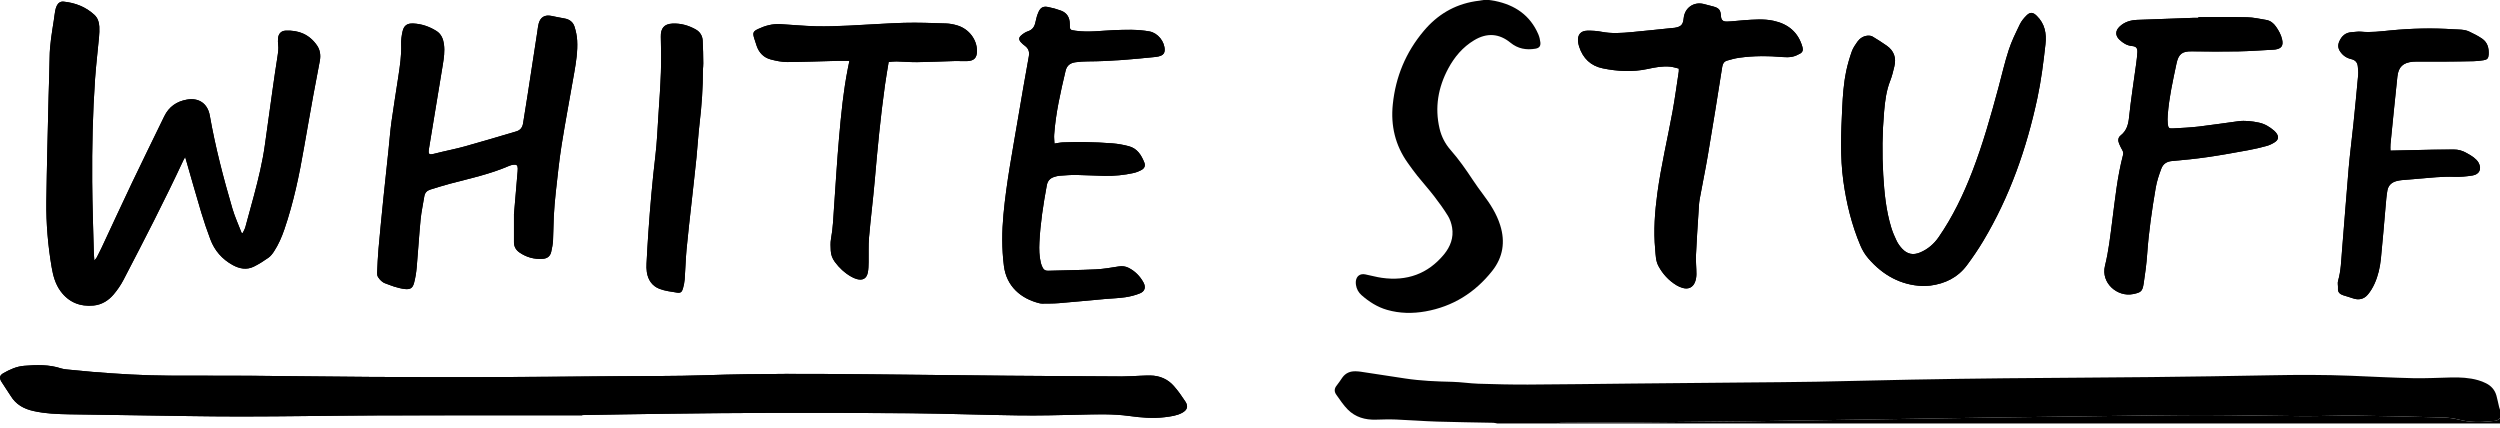 <svg width="111" height="19" viewBox="0 0 111 19" fill="none" xmlns="http://www.w3.org/2000/svg">
<g clip-path="url(#clip0_310_2510)">
<path d="M25.851 18.44C25.851 18.44 25.851 18.433 25.851 18.429C27.051 18.41 28.252 18.386 29.453 18.372C31.007 18.353 32.562 18.335 34.117 18.332C36.231 18.329 38.347 18.329 40.462 18.349C42.063 18.364 43.663 18.424 45.264 18.444C46.158 18.455 47.052 18.433 47.946 18.412C48.68 18.394 49.411 18.37 50.143 18.47C50.665 18.542 51.191 18.588 51.719 18.523C51.984 18.489 52.25 18.458 52.489 18.328C52.714 18.206 52.769 18.043 52.632 17.833C52.476 17.593 52.31 17.357 52.122 17.143C51.85 16.832 51.492 16.679 51.077 16.673C50.93 16.671 50.783 16.678 50.637 16.684C50.364 16.694 50.091 16.715 49.819 16.715C48.111 16.707 46.402 16.697 44.694 16.682C42.606 16.664 40.518 16.636 38.43 16.618C36.068 16.597 33.706 16.58 31.345 16.66C29.959 16.706 28.57 16.694 27.182 16.706C25.394 16.721 23.606 16.739 21.818 16.744C20.03 16.749 18.241 16.745 16.453 16.735C14.699 16.726 12.944 16.697 11.19 16.685C9.955 16.676 8.721 16.686 7.486 16.679C6.352 16.671 5.22 16.604 4.089 16.51C3.717 16.479 3.346 16.443 2.974 16.405C2.888 16.397 2.8 16.386 2.719 16.359C2.18 16.182 1.629 16.197 1.074 16.242C0.738 16.27 0.443 16.404 0.159 16.564C-0.017 16.664 -0.041 16.772 0.065 16.948C0.196 17.164 0.349 17.368 0.48 17.584C0.712 17.964 1.063 18.154 1.483 18.248C2.014 18.368 2.553 18.387 3.094 18.396C4.014 18.412 4.935 18.424 5.855 18.436C7.47 18.457 9.084 18.493 10.698 18.492C12.72 18.492 14.741 18.453 16.763 18.445C19.318 18.436 21.874 18.441 24.43 18.44C24.904 18.44 25.378 18.44 25.851 18.44H25.851ZM8.222 6.971C8.465 7.814 8.694 8.628 8.936 9.437C9.057 9.839 9.194 10.236 9.341 10.629C9.528 11.127 9.863 11.508 10.331 11.766C10.631 11.931 10.95 11.993 11.269 11.837C11.495 11.726 11.71 11.587 11.916 11.442C12.017 11.371 12.098 11.265 12.166 11.16C12.364 10.857 12.506 10.528 12.624 10.186C13.034 8.991 13.29 7.76 13.504 6.518C13.634 5.757 13.771 4.996 13.909 4.236C14.003 3.719 14.108 3.204 14.202 2.686C14.244 2.449 14.212 2.215 14.073 2.015C13.736 1.527 13.254 1.331 12.675 1.36C12.48 1.37 12.362 1.502 12.345 1.699C12.337 1.792 12.338 1.887 12.35 1.979C12.374 2.16 12.349 2.336 12.319 2.514C12.241 3.001 12.172 3.489 12.102 3.977C11.987 4.795 11.874 5.613 11.761 6.431C11.657 7.191 11.473 7.934 11.277 8.675C11.151 9.144 11.025 9.613 10.894 10.081C10.869 10.171 10.817 10.255 10.778 10.342C10.761 10.342 10.743 10.34 10.727 10.34C10.589 9.98 10.426 9.629 10.318 9.26C9.918 7.899 9.56 6.526 9.314 5.128C9.22 4.598 8.829 4.327 8.298 4.422C7.842 4.503 7.499 4.739 7.294 5.162C6.816 6.144 6.333 7.124 5.863 8.11C5.407 9.066 4.965 10.028 4.516 10.987C4.446 11.138 4.37 11.286 4.293 11.434C4.274 11.47 4.243 11.498 4.188 11.566C4.178 11.429 4.169 11.337 4.166 11.246C4.14 10.186 4.1 9.128 4.093 8.068C4.082 6.541 4.115 5.016 4.221 3.492C4.264 2.874 4.34 2.259 4.396 1.642C4.41 1.49 4.416 1.336 4.409 1.183C4.4 0.985 4.338 0.794 4.191 0.659C3.806 0.304 3.339 0.123 2.822 0.071C2.68 0.057 2.578 0.135 2.519 0.259C2.486 0.33 2.463 0.41 2.449 0.487C2.424 0.625 2.41 0.764 2.389 0.902C2.304 1.448 2.208 1.992 2.203 2.549C2.198 3.115 2.17 3.681 2.158 4.247C2.122 5.813 2.078 7.378 2.058 8.944C2.045 9.924 2.129 10.901 2.294 11.869C2.358 12.246 2.459 12.614 2.689 12.927C3.051 13.42 3.554 13.622 4.155 13.564C4.515 13.529 4.815 13.343 5.045 13.071C5.211 12.874 5.361 12.657 5.48 12.428C6.397 10.667 7.308 8.903 8.146 7.103C8.165 7.063 8.189 7.026 8.221 6.969L8.222 6.971ZM22.819 9.542C22.819 10.05 22.819 10.402 22.819 10.755C22.819 10.951 22.908 11.103 23.066 11.211C23.379 11.425 23.724 11.521 24.105 11.491C24.305 11.475 24.43 11.37 24.472 11.182C24.511 11.014 24.544 10.842 24.553 10.67C24.573 10.318 24.567 9.965 24.587 9.612C24.607 9.253 24.635 8.893 24.675 8.536C24.754 7.835 24.824 7.131 24.935 6.434C25.106 5.362 25.31 4.296 25.495 3.226C25.577 2.753 25.653 2.277 25.625 1.796C25.614 1.593 25.57 1.386 25.51 1.192C25.445 0.98 25.285 0.856 25.057 0.819C24.86 0.787 24.665 0.742 24.469 0.704C24.19 0.65 23.996 0.762 23.92 1.035C23.886 1.156 23.875 1.284 23.856 1.409C23.714 2.331 23.574 3.253 23.431 4.174C23.364 4.608 23.291 5.041 23.224 5.476C23.195 5.658 23.103 5.782 22.921 5.835C22.161 6.057 21.402 6.289 20.638 6.5C20.202 6.621 19.755 6.704 19.317 6.817C19.041 6.888 19.002 6.864 19.047 6.589C19.251 5.353 19.455 4.119 19.658 2.883C19.707 2.58 19.752 2.277 19.71 1.969C19.678 1.728 19.59 1.51 19.379 1.377C19.065 1.18 18.718 1.059 18.345 1.043C18.073 1.032 17.931 1.135 17.871 1.402C17.829 1.589 17.804 1.785 17.811 1.976C17.829 2.46 17.755 2.933 17.684 3.407C17.584 4.072 17.474 4.736 17.381 5.402C17.324 5.811 17.294 6.224 17.251 6.634C17.177 7.337 17.099 8.038 17.028 8.741C16.95 9.51 16.873 10.279 16.805 11.048C16.773 11.399 16.76 11.753 16.744 12.106C16.742 12.169 16.749 12.245 16.782 12.296C16.865 12.425 16.967 12.538 17.124 12.588C17.251 12.628 17.372 12.688 17.5 12.725C17.659 12.77 17.821 12.818 17.984 12.834C18.218 12.856 18.322 12.789 18.383 12.561C18.442 12.337 18.48 12.104 18.5 11.874C18.563 11.164 18.604 10.453 18.673 9.743C18.707 9.399 18.784 9.06 18.838 8.718C18.863 8.553 18.961 8.459 19.115 8.413C19.395 8.329 19.674 8.237 19.957 8.162C20.852 7.926 21.76 7.733 22.614 7.36C22.668 7.337 22.728 7.322 22.786 7.314C22.935 7.295 22.986 7.337 22.987 7.483C22.987 7.568 22.977 7.655 22.97 7.742C22.915 8.393 22.86 9.043 22.817 9.541L22.819 9.542ZM85.366 12.699C85.5 12.692 85.6 12.694 85.699 12.68C86.362 12.595 86.927 12.319 87.33 11.776C87.588 11.429 87.833 11.069 88.055 10.698C89.234 8.728 89.981 6.592 90.46 4.356C90.629 3.567 90.728 2.768 90.818 1.967C90.871 1.486 90.793 1.053 90.429 0.7C90.269 0.545 90.144 0.523 89.982 0.682C89.865 0.797 89.753 0.931 89.682 1.078C89.503 1.449 89.317 1.822 89.19 2.212C89.012 2.755 88.885 3.314 88.737 3.867C88.397 5.127 88.044 6.384 87.574 7.604C87.178 8.632 86.705 9.623 86.075 10.532C85.866 10.833 85.593 11.067 85.253 11.21C84.943 11.341 84.681 11.286 84.453 11.041C84.359 10.94 84.273 10.823 84.213 10.7C84.119 10.509 84.036 10.311 83.973 10.109C83.739 9.345 83.663 8.556 83.615 7.764C83.559 6.824 83.573 5.886 83.654 4.948C83.695 4.483 83.751 4.022 83.926 3.581C84.007 3.379 84.056 3.162 84.108 2.949C84.203 2.565 84.092 2.25 83.763 2.023C83.56 1.883 83.354 1.747 83.141 1.623C83.08 1.586 82.99 1.578 82.915 1.584C82.726 1.603 82.574 1.705 82.466 1.855C82.371 1.99 82.274 2.132 82.219 2.286C82.12 2.567 82.036 2.856 81.973 3.148C81.859 3.691 81.821 4.243 81.794 4.795C81.742 5.881 81.696 6.964 81.846 8.047C81.982 9.028 82.215 9.982 82.601 10.896C82.69 11.108 82.805 11.3 82.954 11.473C83.599 12.22 84.398 12.66 85.366 12.698V12.699ZM46.818 6.375C46.812 6.224 46.796 6.099 46.805 5.976C46.874 5.016 47.09 4.081 47.311 3.147C47.37 2.896 47.53 2.793 47.756 2.763C47.934 2.739 48.115 2.727 48.295 2.726C49.31 2.722 50.32 2.63 51.329 2.525C51.407 2.517 51.487 2.499 51.559 2.466C51.656 2.422 51.71 2.343 51.712 2.228C51.717 1.85 51.41 1.465 51.038 1.396C50.516 1.301 49.989 1.319 49.462 1.339C48.897 1.361 48.332 1.447 47.765 1.366C47.502 1.33 47.498 1.336 47.498 1.063C47.498 0.778 47.373 0.571 47.106 0.472C46.92 0.403 46.726 0.349 46.532 0.311C46.32 0.27 46.201 0.333 46.112 0.53C46.049 0.668 46.008 0.818 45.978 0.967C45.938 1.173 45.852 1.321 45.638 1.391C45.528 1.427 45.424 1.499 45.336 1.577C45.228 1.673 45.23 1.764 45.326 1.873C45.379 1.932 45.44 1.985 45.505 2.033C45.668 2.153 45.716 2.303 45.68 2.504C45.514 3.422 45.353 4.341 45.199 5.26C44.961 6.678 44.686 8.092 44.553 9.527C44.483 10.285 44.477 11.042 44.573 11.801C44.688 12.722 45.334 13.257 46.137 13.46C46.182 13.472 46.23 13.48 46.275 13.479C46.522 13.475 46.769 13.479 47.015 13.46C47.705 13.403 48.396 13.335 49.087 13.273C49.379 13.247 49.674 13.241 49.964 13.197C50.186 13.164 50.409 13.108 50.616 13.023C50.834 12.933 50.882 12.75 50.77 12.543C50.616 12.262 50.398 12.039 50.11 11.893C49.97 11.823 49.824 11.805 49.664 11.832C49.329 11.887 48.992 11.943 48.653 11.96C47.947 11.994 47.24 12 46.533 12.023C46.426 12.026 46.35 11.988 46.302 11.899C46.265 11.829 46.233 11.754 46.215 11.678C46.141 11.378 46.134 11.072 46.149 10.764C46.191 9.91 46.323 9.069 46.477 8.229C46.516 8.022 46.627 7.911 46.813 7.853C46.889 7.83 46.969 7.808 47.047 7.802C47.293 7.785 47.539 7.765 47.785 7.768C48.205 7.773 48.626 7.802 49.045 7.809C49.48 7.816 49.912 7.775 50.336 7.679C50.458 7.652 50.579 7.604 50.687 7.543C50.818 7.469 50.862 7.354 50.808 7.217C50.677 6.886 50.492 6.59 50.12 6.492C49.883 6.43 49.638 6.385 49.393 6.365C48.988 6.332 48.581 6.317 48.173 6.309C47.84 6.302 47.508 6.312 47.175 6.323C47.071 6.326 46.966 6.353 46.818 6.375ZM74.539 3.046C74.539 3.108 74.543 3.14 74.539 3.172C74.448 3.764 74.369 4.359 74.262 4.948C74.041 6.16 73.752 7.359 73.587 8.581C73.475 9.409 73.414 10.239 73.491 11.073C73.515 11.324 73.512 11.581 73.637 11.813C73.828 12.167 74.092 12.453 74.436 12.663C74.52 12.715 74.614 12.755 74.709 12.783C74.965 12.856 75.165 12.764 75.26 12.519C75.302 12.411 75.321 12.287 75.322 12.17C75.323 11.891 75.289 11.61 75.302 11.331C75.33 10.685 75.376 10.04 75.417 9.396C75.428 9.21 75.434 9.022 75.467 8.838C75.582 8.196 75.718 7.557 75.826 6.914C76.048 5.6 76.261 4.285 76.467 2.969C76.49 2.821 76.553 2.73 76.681 2.69C76.858 2.636 77.04 2.589 77.224 2.563C77.868 2.473 78.514 2.476 79.16 2.533C79.299 2.545 79.442 2.544 79.578 2.518C79.699 2.494 79.817 2.438 79.925 2.378C80.034 2.318 80.068 2.224 80.03 2.091C79.844 1.429 79.393 1.062 78.741 0.922C78.306 0.828 77.865 0.87 77.425 0.898C77.179 0.914 76.933 0.95 76.687 0.957C76.486 0.962 76.42 0.887 76.41 0.698C76.395 0.449 76.323 0.358 76.082 0.291C75.935 0.25 75.786 0.211 75.638 0.175C75.195 0.07 74.804 0.349 74.757 0.803C74.726 1.099 74.647 1.184 74.356 1.234C74.31 1.241 74.263 1.243 74.216 1.247C73.626 1.307 73.036 1.371 72.445 1.426C72 1.467 71.556 1.498 71.109 1.411C70.902 1.37 70.686 1.358 70.473 1.362C70.183 1.368 70.039 1.547 70.066 1.836C70.073 1.915 70.091 1.995 70.115 2.07C70.283 2.588 70.628 2.925 71.165 3.034C71.823 3.168 72.485 3.205 73.15 3.062C73.482 2.99 73.818 2.925 74.161 2.959C74.29 2.972 74.416 3.015 74.541 3.044L74.539 3.046ZM97.609 0.761V0.792C97.543 0.792 97.476 0.79 97.409 0.792C96.569 0.822 95.729 0.851 94.89 0.883C94.595 0.895 94.322 0.977 94.106 1.186C93.916 1.368 93.914 1.583 94.106 1.763C94.261 1.911 94.438 2.024 94.665 2.044C94.85 2.061 94.91 2.138 94.9 2.323C94.891 2.483 94.872 2.642 94.851 2.801C94.744 3.599 94.615 4.396 94.533 5.197C94.498 5.528 94.426 5.803 94.158 6.014C94.039 6.108 94.031 6.244 94.09 6.379C94.132 6.476 94.176 6.574 94.231 6.665C94.276 6.74 94.281 6.811 94.261 6.893C94.01 7.85 93.911 8.832 93.784 9.809C93.698 10.476 93.626 11.146 93.462 11.801C93.272 12.562 94.011 13.2 94.71 13.057C95.06 12.986 95.125 12.938 95.179 12.589C95.246 12.155 95.305 11.718 95.335 11.28C95.404 10.288 95.548 9.306 95.716 8.329C95.765 8.042 95.86 7.761 95.963 7.488C96.038 7.284 96.196 7.17 96.436 7.15C96.967 7.105 97.499 7.05 98.026 6.974C98.626 6.887 99.223 6.778 99.819 6.669C100.094 6.619 100.368 6.555 100.637 6.481C100.764 6.446 100.888 6.387 100.998 6.315C101.175 6.201 101.188 6.058 101.057 5.892C101.032 5.862 101.004 5.832 100.974 5.806C100.775 5.633 100.555 5.499 100.293 5.444C99.991 5.381 99.686 5.344 99.379 5.383C98.797 5.459 98.218 5.551 97.635 5.619C97.251 5.663 96.864 5.682 96.479 5.702C96.3 5.711 96.271 5.685 96.25 5.502C96.235 5.371 96.238 5.236 96.248 5.104C96.307 4.331 96.477 3.576 96.637 2.821C96.729 2.386 96.898 2.274 97.317 2.28C98.005 2.289 98.692 2.294 99.379 2.282C99.899 2.272 100.418 2.232 100.937 2.206C100.964 2.204 100.991 2.202 101.017 2.199C101.297 2.159 101.386 2.031 101.327 1.757C101.281 1.544 101.178 1.36 101.054 1.184C100.947 1.029 100.808 0.918 100.621 0.886C100.339 0.838 100.056 0.773 99.772 0.767C99.052 0.75 98.331 0.761 97.611 0.761H97.609ZM37.716 2.7C37.687 2.84 37.666 2.937 37.647 3.035C37.446 4.05 37.345 5.078 37.256 6.107C37.168 7.115 37.108 8.127 37.037 9.138C37.002 9.629 36.988 10.122 36.897 10.609C36.866 10.777 36.879 10.955 36.886 11.127C36.893 11.311 36.957 11.479 37.067 11.628C37.262 11.895 37.501 12.116 37.788 12.281C37.868 12.327 37.955 12.368 38.044 12.392C38.309 12.464 38.479 12.366 38.532 12.099C38.562 11.951 38.563 11.796 38.567 11.643C38.575 11.277 38.554 10.909 38.585 10.545C38.658 9.703 38.765 8.862 38.839 8.02C38.961 6.606 39.095 5.193 39.292 3.788C39.339 3.445 39.4 3.105 39.457 2.752C39.584 2.743 39.696 2.726 39.808 2.729C40.114 2.736 40.42 2.765 40.727 2.761C41.286 2.753 41.847 2.726 42.407 2.711C42.587 2.706 42.767 2.722 42.947 2.714C43.257 2.7 43.378 2.565 43.378 2.259C43.378 1.759 43.021 1.287 42.511 1.133C42.347 1.083 42.172 1.048 42.001 1.043C41.382 1.024 40.761 0.999 40.142 1.015C39.322 1.038 38.504 1.103 37.684 1.14C37.199 1.161 36.711 1.18 36.225 1.168C35.698 1.155 35.174 1.103 34.647 1.073C34.299 1.053 33.972 1.142 33.661 1.29C33.443 1.392 33.416 1.458 33.482 1.683C33.518 1.804 33.558 1.925 33.599 2.044C33.705 2.348 33.913 2.56 34.223 2.641C34.46 2.703 34.708 2.756 34.95 2.755C35.697 2.752 36.443 2.721 37.19 2.703C37.356 2.699 37.521 2.703 37.717 2.703L37.716 2.7ZM106.134 6.687C106.134 6.601 106.126 6.501 106.136 6.404C106.236 5.403 106.335 4.402 106.442 3.402C106.488 2.971 106.696 2.78 107.129 2.74C107.175 2.736 107.222 2.735 107.269 2.735C107.702 2.735 108.136 2.736 108.569 2.734C108.989 2.731 109.409 2.728 109.829 2.718C109.975 2.715 110.122 2.697 110.266 2.675C110.432 2.648 110.484 2.591 110.495 2.423C110.512 2.142 110.446 1.884 110.204 1.718C110.024 1.595 109.826 1.497 109.628 1.402C109.412 1.3 109.173 1.316 108.94 1.301C108.006 1.24 107.073 1.26 106.142 1.351C105.704 1.393 105.268 1.451 104.826 1.407C104.695 1.395 104.561 1.422 104.427 1.428C104.15 1.442 103.975 1.588 103.865 1.837C103.792 2.001 103.803 2.141 103.902 2.287C104.024 2.469 104.191 2.579 104.4 2.627C104.571 2.666 104.668 2.772 104.685 2.945C104.697 3.07 104.713 3.199 104.702 3.323C104.637 4.046 104.566 4.769 104.492 5.491C104.425 6.147 104.338 6.801 104.28 7.458C104.174 8.68 104.086 9.903 103.984 11.124C103.947 11.575 103.938 12.028 103.809 12.469C103.778 12.572 103.813 12.694 103.805 12.806C103.791 12.98 103.892 13.061 104.037 13.11C104.176 13.156 104.319 13.191 104.456 13.242C104.718 13.337 104.953 13.289 105.128 13.081C105.251 12.936 105.351 12.765 105.429 12.592C105.586 12.244 105.67 11.87 105.709 11.492C105.79 10.717 105.849 9.94 105.919 9.164C105.941 8.925 105.956 8.686 106 8.45C106.041 8.228 106.193 8.092 106.414 8.037C106.485 8.02 106.557 8.005 106.63 7.998C106.875 7.976 107.121 7.956 107.367 7.936C107.899 7.892 108.428 7.831 108.964 7.85C109.235 7.86 109.511 7.835 109.78 7.792C110.085 7.743 110.195 7.497 110.046 7.225C109.997 7.135 109.914 7.059 109.833 6.994C109.74 6.919 109.632 6.864 109.529 6.803C109.347 6.696 109.153 6.636 108.939 6.639C108.632 6.643 108.325 6.641 108.019 6.647C107.4 6.658 106.78 6.674 106.132 6.688L106.134 6.687ZM31.209 3.09C31.215 2.997 31.227 2.904 31.225 2.811C31.219 2.472 31.219 2.132 31.198 1.794C31.184 1.585 31.079 1.415 30.889 1.308C30.568 1.129 30.224 1.03 29.856 1.048C29.482 1.066 29.329 1.264 29.34 1.635C29.354 2.161 29.36 2.688 29.343 3.213C29.322 3.845 29.275 4.477 29.234 5.108C29.194 5.713 29.17 6.32 29.098 6.922C28.964 8.047 28.866 9.174 28.788 10.304C28.756 10.769 28.729 11.234 28.706 11.7C28.699 11.826 28.701 11.954 28.719 12.079C28.77 12.427 28.954 12.698 29.279 12.824C29.524 12.919 29.796 12.95 30.059 12.992C30.215 13.018 30.276 12.97 30.322 12.812C30.36 12.678 30.389 12.54 30.399 12.402C30.432 11.963 30.441 11.523 30.481 11.086C30.545 10.39 30.628 9.695 30.704 9C30.776 8.332 30.855 7.664 30.923 6.994C30.975 6.485 31.001 5.972 31.062 5.463C31.157 4.674 31.21 3.884 31.208 3.091L31.209 3.09Z" fill="black"/>
<path d="M66.475 18.801C66.418 18.791 66.36 18.773 66.303 18.772C65.469 18.753 64.635 18.746 63.803 18.719C63.196 18.7 62.59 18.651 61.984 18.627C61.685 18.615 61.385 18.624 61.085 18.633C60.611 18.647 60.179 18.523 59.842 18.185C59.647 17.989 59.493 17.751 59.331 17.524C59.237 17.393 59.236 17.254 59.347 17.119C59.439 17.006 59.517 16.881 59.602 16.761C59.747 16.56 59.949 16.478 60.191 16.485C60.264 16.488 60.338 16.492 60.41 16.503C61.069 16.603 61.728 16.704 62.387 16.804C63.081 16.91 63.78 16.937 64.481 16.953C64.866 16.962 65.251 17.024 65.637 17.037C66.37 17.06 67.104 17.078 67.837 17.075C69.371 17.068 70.906 17.045 72.44 17.03C74.101 17.013 75.762 16.999 77.423 16.983C78.497 16.973 79.571 16.967 80.645 16.948C82.059 16.923 83.472 16.881 84.886 16.855C86.274 16.829 87.661 16.809 89.049 16.795C91.21 16.774 93.371 16.765 95.533 16.742C97.3 16.723 99.067 16.696 100.835 16.662C102.023 16.639 103.21 16.636 104.397 16.684C105.31 16.722 106.223 16.771 107.137 16.791C107.703 16.804 108.27 16.771 108.837 16.759C109.238 16.751 109.638 16.769 110.027 16.88C110.148 16.914 110.267 16.961 110.379 17.017C110.611 17.132 110.772 17.314 110.842 17.566C110.888 17.733 110.92 17.902 110.961 18.071C110.972 18.114 110.988 18.157 111.002 18.2V18.561C110.93 18.648 110.838 18.69 110.725 18.691C110.671 18.691 110.619 18.702 110.566 18.707C110.098 18.753 109.637 18.753 109.176 18.632C108.946 18.571 108.703 18.543 108.464 18.537C107.164 18.502 105.864 18.468 104.564 18.453C103.79 18.444 103.017 18.482 102.244 18.477C100.796 18.467 99.35 18.43 97.902 18.428C96.475 18.426 95.048 18.453 93.621 18.471C91.787 18.493 89.953 18.517 88.118 18.544C86.445 18.568 84.771 18.597 83.097 18.623C81.323 18.651 79.549 18.68 77.775 18.703C76.148 18.723 74.52 18.738 72.893 18.751C71.699 18.761 70.505 18.764 69.311 18.772C69.247 18.772 69.183 18.791 69.118 18.801H66.475Z" fill="black"/>
<path d="M66.116 0C66.207 0.015 66.299 0.026 66.39 0.044C67.266 0.225 67.936 0.677 68.3 1.52C68.349 1.634 68.38 1.761 68.393 1.885C68.409 2.053 68.338 2.134 68.173 2.162C67.767 2.23 67.397 2.167 67.065 1.896C66.557 1.481 66.017 1.448 65.452 1.787C64.946 2.091 64.578 2.528 64.303 3.04C63.853 3.88 63.697 4.77 63.916 5.707C63.999 6.063 64.163 6.383 64.405 6.658C64.772 7.075 65.088 7.528 65.393 7.99C65.54 8.212 65.696 8.429 65.856 8.641C66.17 9.059 66.45 9.494 66.608 9.998C66.842 10.739 66.734 11.425 66.25 12.034C65.488 12.994 64.505 13.61 63.291 13.826C62.721 13.927 62.144 13.919 61.585 13.758C61.158 13.636 60.785 13.398 60.451 13.104C60.319 12.987 60.233 12.835 60.206 12.657C60.197 12.598 60.193 12.537 60.2 12.478C60.23 12.256 60.389 12.139 60.611 12.181C60.859 12.228 61.104 12.301 61.354 12.336C62.462 12.492 63.397 12.165 64.115 11.294C64.394 10.953 64.549 10.554 64.474 10.105C64.444 9.925 64.383 9.739 64.288 9.584C64.1 9.279 63.888 8.987 63.668 8.702C63.432 8.396 63.173 8.108 62.931 7.807C62.781 7.62 62.641 7.424 62.502 7.229C61.947 6.45 61.743 5.58 61.84 4.635C61.965 3.408 62.419 2.318 63.216 1.372C63.814 0.66 64.562 0.209 65.484 0.058C65.614 0.037 65.745 0.019 65.875 0C65.955 0 66.035 0 66.115 0L66.116 0Z" fill="black"/>
<path d="M69.119 18.801C69.183 18.791 69.247 18.773 69.311 18.772C70.505 18.764 71.699 18.761 72.893 18.751C74.521 18.738 76.147 18.724 77.775 18.703C79.549 18.68 81.322 18.651 83.097 18.623C84.77 18.598 86.444 18.568 88.118 18.544C89.952 18.517 91.786 18.493 93.621 18.471C95.048 18.453 96.475 18.427 97.902 18.428C99.35 18.43 100.796 18.467 102.244 18.477C103.017 18.482 103.79 18.444 104.564 18.453C105.864 18.468 107.164 18.502 108.464 18.537C108.703 18.544 108.945 18.572 109.176 18.632C109.636 18.753 110.098 18.753 110.566 18.707C110.619 18.702 110.672 18.691 110.725 18.691C110.838 18.691 110.93 18.649 111.002 18.561V18.801H69.12H69.119Z" fill="black"/>
<path d="M25.85 18.439C25.377 18.439 24.903 18.439 24.429 18.439C21.873 18.44 19.317 18.434 16.762 18.444C14.74 18.452 12.719 18.491 10.697 18.492C9.083 18.492 7.469 18.456 5.854 18.435C4.934 18.423 4.013 18.412 3.093 18.395C2.552 18.385 2.013 18.367 1.482 18.247C1.061 18.152 0.71 17.963 0.479 17.583C0.347 17.367 0.195 17.165 0.064 16.948C-0.043 16.772 -0.018 16.663 0.158 16.564C0.442 16.404 0.738 16.268 1.073 16.242C1.628 16.197 2.179 16.181 2.717 16.359C2.799 16.385 2.887 16.396 2.973 16.404C3.344 16.441 3.716 16.479 4.088 16.51C5.219 16.603 6.351 16.672 7.485 16.678C8.72 16.686 9.954 16.676 11.189 16.684C12.943 16.697 14.698 16.725 16.452 16.735C18.24 16.746 20.029 16.748 21.817 16.743C23.605 16.738 25.393 16.72 27.181 16.705C28.569 16.693 29.958 16.706 31.344 16.659C33.706 16.58 36.067 16.596 38.429 16.617C40.517 16.636 42.605 16.663 44.693 16.681C46.401 16.697 48.11 16.706 49.818 16.714C50.09 16.715 50.363 16.693 50.636 16.683C50.783 16.678 50.93 16.671 51.076 16.672C51.491 16.678 51.848 16.832 52.121 17.142C52.31 17.356 52.475 17.593 52.631 17.832C52.768 18.041 52.712 18.205 52.488 18.328C52.249 18.458 51.983 18.488 51.718 18.522C51.19 18.589 50.663 18.541 50.142 18.469C49.41 18.369 48.679 18.393 47.945 18.411C47.051 18.432 46.157 18.454 45.263 18.444C43.662 18.423 42.062 18.363 40.461 18.348C38.346 18.328 36.231 18.328 34.116 18.332C32.561 18.334 31.006 18.352 29.452 18.371C28.252 18.385 27.051 18.409 25.85 18.428C25.85 18.432 25.85 18.436 25.85 18.439H25.85Z" fill="black"/>
<path d="M8.223 6.97C8.191 7.028 8.167 7.065 8.148 7.105C7.309 8.905 6.398 10.669 5.481 12.43C5.362 12.659 5.212 12.876 5.046 13.073C4.816 13.345 4.516 13.531 4.156 13.566C3.557 13.625 3.053 13.422 2.691 12.929C2.461 12.616 2.36 12.248 2.295 11.871C2.13 10.903 2.046 9.926 2.059 8.946C2.078 7.38 2.123 5.815 2.159 4.249C2.172 3.683 2.2 3.117 2.204 2.55C2.209 1.994 2.305 1.45 2.39 0.904C2.412 0.765 2.425 0.626 2.45 0.489C2.464 0.411 2.486 0.333 2.52 0.261C2.579 0.137 2.681 0.058 2.823 0.073C3.34 0.125 3.807 0.306 4.192 0.661C4.339 0.796 4.4 0.987 4.41 1.185C4.418 1.337 4.412 1.492 4.397 1.644C4.341 2.261 4.266 2.876 4.222 3.494C4.116 5.017 4.083 6.543 4.094 8.07C4.101 9.13 4.141 10.188 4.167 11.248C4.17 11.339 4.18 11.431 4.189 11.567C4.243 11.5 4.276 11.47 4.294 11.435C4.371 11.288 4.447 11.139 4.518 10.989C4.966 10.03 5.409 9.068 5.864 8.112C6.335 7.126 6.818 6.145 7.295 5.163C7.5 4.741 7.843 4.504 8.299 4.423C8.83 4.329 9.22 4.6 9.315 5.13C9.562 6.529 9.92 7.901 10.319 9.262C10.428 9.63 10.59 9.982 10.728 10.342C10.745 10.342 10.762 10.343 10.779 10.343C10.818 10.257 10.87 10.174 10.895 10.083C11.027 9.615 11.153 9.146 11.278 8.677C11.475 7.936 11.657 7.193 11.762 6.432C11.875 5.614 11.989 4.796 12.104 3.979C12.173 3.491 12.242 3.003 12.321 2.516C12.349 2.338 12.374 2.162 12.351 1.981C12.339 1.889 12.338 1.794 12.347 1.701C12.363 1.504 12.481 1.371 12.676 1.362C13.255 1.332 13.737 1.529 14.074 2.016C14.213 2.217 14.245 2.45 14.203 2.688C14.109 3.205 14.004 3.721 13.91 4.238C13.771 4.998 13.636 5.758 13.505 6.52C13.293 7.762 13.035 8.993 12.625 10.187C12.508 10.529 12.365 10.859 12.167 11.162C12.099 11.266 12.018 11.373 11.918 11.444C11.712 11.589 11.496 11.727 11.27 11.838C10.951 11.995 10.631 11.933 10.332 11.768C9.864 11.51 9.529 11.129 9.342 10.63C9.195 10.238 9.058 9.84 8.938 9.439C8.695 8.63 8.467 7.816 8.223 6.973L8.223 6.97Z" fill="black"/>
<path d="M22.82 9.541C22.862 9.043 22.917 8.393 22.972 7.742C22.98 7.656 22.991 7.569 22.99 7.483C22.988 7.337 22.937 7.294 22.789 7.314C22.73 7.322 22.669 7.337 22.616 7.36C21.762 7.732 20.855 7.926 19.96 8.162C19.676 8.236 19.398 8.329 19.117 8.413C18.963 8.459 18.866 8.553 18.84 8.718C18.787 9.06 18.709 9.399 18.676 9.743C18.607 10.452 18.566 11.164 18.502 11.874C18.481 12.105 18.445 12.337 18.385 12.561C18.325 12.789 18.221 12.856 17.986 12.834C17.823 12.818 17.661 12.771 17.502 12.725C17.374 12.688 17.253 12.629 17.126 12.588C16.97 12.538 16.868 12.425 16.784 12.296C16.752 12.245 16.743 12.169 16.747 12.106C16.763 11.753 16.775 11.4 16.807 11.048C16.875 10.278 16.952 9.509 17.03 8.741C17.101 8.038 17.179 7.336 17.253 6.634C17.297 6.224 17.327 5.811 17.383 5.402C17.476 4.735 17.586 4.072 17.686 3.407C17.757 2.933 17.831 2.459 17.813 1.976C17.805 1.786 17.831 1.589 17.873 1.402C17.933 1.135 18.075 1.031 18.347 1.043C18.721 1.059 19.067 1.18 19.381 1.377C19.593 1.509 19.68 1.728 19.713 1.969C19.754 2.277 19.71 2.581 19.66 2.883C19.457 4.119 19.253 5.354 19.049 6.589C19.004 6.864 19.044 6.888 19.319 6.817C19.758 6.704 20.204 6.621 20.64 6.5C21.404 6.288 22.163 6.057 22.924 5.835C23.106 5.781 23.197 5.657 23.226 5.476C23.294 5.042 23.367 4.608 23.433 4.174C23.576 3.253 23.716 2.331 23.858 1.409C23.877 1.284 23.889 1.156 23.922 1.035C23.999 0.762 24.193 0.65 24.471 0.704C24.667 0.742 24.863 0.787 25.059 0.819C25.286 0.856 25.447 0.98 25.512 1.192C25.573 1.387 25.616 1.593 25.628 1.796C25.655 2.277 25.579 2.754 25.497 3.226C25.312 4.296 25.108 5.362 24.937 6.434C24.826 7.13 24.757 7.835 24.677 8.536C24.637 8.893 24.608 9.253 24.589 9.612C24.57 9.964 24.576 10.317 24.556 10.67C24.546 10.841 24.513 11.013 24.475 11.182C24.431 11.37 24.308 11.475 24.108 11.491C23.726 11.521 23.381 11.425 23.068 11.211C22.91 11.102 22.821 10.951 22.821 10.755C22.821 10.402 22.821 10.05 22.821 9.542L22.82 9.541Z" fill="black"/>
<path d="M85.366 12.699C84.398 12.661 83.6 12.221 82.955 11.474C82.806 11.301 82.691 11.109 82.601 10.897C82.215 9.983 81.982 9.029 81.846 8.048C81.697 6.965 81.743 5.881 81.795 4.796C81.821 4.243 81.86 3.691 81.974 3.149C82.036 2.857 82.12 2.569 82.22 2.287C82.274 2.133 82.371 1.991 82.467 1.856C82.575 1.705 82.727 1.604 82.916 1.585C82.99 1.578 83.08 1.587 83.142 1.624C83.354 1.749 83.561 1.885 83.763 2.024C84.092 2.251 84.203 2.565 84.109 2.95C84.056 3.163 84.008 3.38 83.927 3.582C83.752 4.023 83.695 4.483 83.655 4.949C83.574 5.887 83.56 6.825 83.616 7.765C83.663 8.557 83.739 9.346 83.974 10.11C84.036 10.313 84.12 10.51 84.213 10.7C84.274 10.824 84.359 10.94 84.454 11.042C84.682 11.287 84.943 11.342 85.254 11.211C85.594 11.068 85.867 10.834 86.075 10.533C86.705 9.623 87.177 8.633 87.575 7.604C88.045 6.385 88.398 5.128 88.737 3.868C88.886 3.315 89.013 2.756 89.191 2.213C89.318 1.822 89.503 1.449 89.683 1.079C89.754 0.933 89.865 0.799 89.982 0.683C90.144 0.524 90.27 0.546 90.429 0.701C90.793 1.054 90.872 1.488 90.818 1.968C90.729 2.769 90.629 3.568 90.46 4.357C89.981 6.593 89.235 8.728 88.056 10.699C87.834 11.07 87.59 11.43 87.331 11.777C86.927 12.32 86.363 12.596 85.7 12.681C85.601 12.694 85.501 12.693 85.366 12.7V12.699Z" fill="black"/>
<path d="M46.818 6.375C46.967 6.352 47.071 6.326 47.175 6.322C47.508 6.312 47.841 6.301 48.174 6.308C48.581 6.317 48.988 6.332 49.394 6.365C49.638 6.385 49.883 6.429 50.12 6.492C50.492 6.589 50.677 6.885 50.808 7.217C50.863 7.354 50.819 7.469 50.688 7.542C50.579 7.603 50.458 7.651 50.336 7.679C49.912 7.775 49.479 7.815 49.046 7.808C48.625 7.802 48.206 7.772 47.786 7.767C47.54 7.764 47.294 7.785 47.047 7.802C46.969 7.807 46.89 7.829 46.814 7.852C46.628 7.91 46.516 8.021 46.478 8.229C46.322 9.068 46.191 9.91 46.149 10.763C46.133 11.07 46.141 11.376 46.215 11.678C46.233 11.754 46.266 11.829 46.303 11.899C46.35 11.988 46.426 12.025 46.534 12.022C47.24 12 47.948 11.994 48.654 11.96C48.992 11.943 49.329 11.886 49.665 11.831C49.825 11.804 49.972 11.823 50.11 11.893C50.398 12.039 50.617 12.262 50.77 12.543C50.883 12.75 50.835 12.932 50.617 13.022C50.41 13.107 50.186 13.163 49.964 13.197C49.675 13.24 49.379 13.247 49.087 13.273C48.397 13.335 47.707 13.403 47.015 13.46C46.77 13.48 46.522 13.476 46.276 13.479C46.23 13.479 46.182 13.47 46.137 13.46C45.334 13.257 44.688 12.721 44.573 11.8C44.478 11.042 44.484 10.284 44.554 9.526C44.687 8.092 44.962 6.679 45.2 5.259C45.354 4.34 45.514 3.422 45.68 2.504C45.717 2.302 45.669 2.153 45.505 2.032C45.441 1.986 45.379 1.932 45.326 1.872C45.23 1.764 45.228 1.672 45.336 1.576C45.424 1.499 45.528 1.425 45.638 1.39C45.854 1.32 45.939 1.172 45.979 0.966C46.008 0.818 46.05 0.668 46.112 0.53C46.202 0.333 46.32 0.27 46.532 0.311C46.727 0.348 46.921 0.402 47.107 0.472C47.374 0.571 47.497 0.778 47.498 1.062C47.498 1.334 47.502 1.328 47.765 1.366C48.333 1.446 48.897 1.36 49.463 1.338C49.99 1.318 50.517 1.3 51.039 1.396C51.411 1.464 51.719 1.85 51.712 2.228C51.71 2.341 51.655 2.421 51.559 2.465C51.488 2.498 51.407 2.516 51.329 2.525C50.32 2.63 49.311 2.722 48.296 2.726C48.116 2.726 47.935 2.738 47.757 2.762C47.531 2.793 47.37 2.895 47.311 3.146C47.09 4.081 46.874 5.014 46.806 5.975C46.796 6.099 46.812 6.223 46.818 6.375Z" fill="black"/>
<path d="M74.539 3.045C74.414 3.016 74.288 2.974 74.16 2.96C73.817 2.925 73.481 2.991 73.148 3.063C72.484 3.205 71.821 3.17 71.163 3.035C70.626 2.926 70.281 2.588 70.113 2.071C70.089 1.996 70.072 1.916 70.064 1.837C70.037 1.548 70.182 1.369 70.471 1.363C70.683 1.359 70.9 1.371 71.108 1.412C71.554 1.499 71.999 1.468 72.444 1.427C73.034 1.373 73.625 1.308 74.215 1.248C74.261 1.243 74.308 1.242 74.354 1.235C74.645 1.185 74.725 1.1 74.755 0.804C74.803 0.351 75.193 0.071 75.636 0.176C75.786 0.211 75.933 0.251 76.081 0.292C76.322 0.359 76.394 0.45 76.408 0.699C76.419 0.888 76.485 0.963 76.686 0.958C76.932 0.952 77.177 0.915 77.423 0.899C77.863 0.871 78.304 0.829 78.74 0.923C79.391 1.063 79.843 1.43 80.029 2.092C80.066 2.225 80.033 2.319 79.924 2.38C79.814 2.44 79.697 2.495 79.577 2.519C79.442 2.545 79.297 2.546 79.159 2.534C78.512 2.476 77.865 2.474 77.222 2.564C77.039 2.59 76.857 2.637 76.679 2.692C76.551 2.731 76.488 2.821 76.466 2.97C76.26 4.287 76.047 5.601 75.825 6.915C75.716 7.558 75.58 8.197 75.465 8.839C75.433 9.022 75.427 9.211 75.415 9.397C75.374 10.041 75.329 10.686 75.3 11.332C75.288 11.611 75.321 11.892 75.32 12.171C75.32 12.288 75.301 12.412 75.258 12.52C75.163 12.765 74.963 12.856 74.708 12.784C74.613 12.756 74.518 12.716 74.434 12.665C74.091 12.455 73.827 12.169 73.636 11.814C73.511 11.582 73.513 11.325 73.49 11.074C73.412 10.24 73.474 9.41 73.586 8.582C73.751 7.36 74.04 6.16 74.261 4.949C74.368 4.36 74.447 3.765 74.538 3.173C74.543 3.141 74.538 3.108 74.538 3.047L74.539 3.045Z" fill="black"/>
<path d="M97.61 0.76C98.33 0.76 99.051 0.748 99.771 0.766C100.054 0.773 100.338 0.838 100.62 0.885C100.807 0.917 100.945 1.029 101.053 1.183C101.176 1.359 101.279 1.544 101.326 1.756C101.385 2.03 101.296 2.158 101.016 2.198C100.989 2.203 100.963 2.204 100.936 2.205C100.416 2.232 99.897 2.271 99.378 2.281C98.691 2.293 98.003 2.288 97.316 2.279C96.897 2.273 96.727 2.385 96.635 2.82C96.475 3.576 96.306 4.331 96.247 5.103C96.237 5.235 96.234 5.37 96.249 5.501C96.27 5.684 96.297 5.711 96.478 5.701C96.864 5.681 97.251 5.662 97.634 5.618C98.216 5.55 98.796 5.458 99.378 5.383C99.685 5.344 99.99 5.38 100.292 5.444C100.554 5.499 100.774 5.633 100.973 5.805C101.003 5.831 101.031 5.86 101.055 5.892C101.187 6.058 101.174 6.2 100.997 6.315C100.887 6.386 100.762 6.445 100.636 6.48C100.366 6.554 100.093 6.618 99.818 6.668C99.222 6.777 98.624 6.886 98.025 6.973C97.496 7.049 96.966 7.105 96.434 7.149C96.195 7.169 96.037 7.284 95.961 7.488C95.859 7.76 95.764 8.042 95.714 8.328C95.547 9.306 95.404 10.287 95.334 11.28C95.303 11.717 95.245 12.155 95.178 12.588C95.124 12.937 95.059 12.985 94.708 13.056C94.009 13.199 93.271 12.562 93.461 11.8C93.624 11.146 93.696 10.476 93.783 9.809C93.91 8.831 94.008 7.849 94.259 6.892C94.281 6.81 94.274 6.739 94.229 6.664C94.175 6.573 94.131 6.476 94.088 6.378C94.03 6.243 94.037 6.107 94.157 6.013C94.425 5.802 94.497 5.527 94.531 5.197C94.614 4.395 94.742 3.599 94.85 2.8C94.872 2.641 94.889 2.482 94.898 2.323C94.909 2.137 94.849 2.061 94.664 2.043C94.437 2.022 94.26 1.91 94.104 1.762C93.914 1.582 93.916 1.367 94.104 1.186C94.322 0.976 94.594 0.894 94.888 0.883C95.728 0.849 96.569 0.821 97.408 0.791C97.475 0.788 97.541 0.791 97.608 0.791V0.76H97.61Z" fill="black"/>
<path d="M37.716 2.7C37.521 2.7 37.355 2.696 37.189 2.7C36.442 2.718 35.696 2.749 34.949 2.751C34.706 2.751 34.458 2.7 34.222 2.638C33.912 2.557 33.705 2.345 33.598 2.041C33.556 1.921 33.516 1.801 33.48 1.68C33.415 1.455 33.442 1.389 33.66 1.286C33.971 1.14 34.298 1.05 34.646 1.07C35.172 1.1 35.697 1.152 36.224 1.165C36.709 1.176 37.196 1.158 37.683 1.136C38.502 1.1 39.32 1.035 40.141 1.012C40.76 0.995 41.38 1.02 42 1.04C42.171 1.045 42.346 1.08 42.51 1.13C43.02 1.284 43.377 1.756 43.377 2.256C43.377 2.562 43.255 2.696 42.945 2.711C42.766 2.719 42.585 2.703 42.406 2.708C41.846 2.723 41.286 2.75 40.725 2.757C40.419 2.761 40.113 2.732 39.807 2.726C39.695 2.723 39.582 2.74 39.456 2.749C39.399 3.102 39.339 3.442 39.29 3.784C39.094 5.19 38.96 6.602 38.837 8.017C38.764 8.859 38.656 9.699 38.584 10.542C38.552 10.906 38.573 11.274 38.565 11.64C38.562 11.793 38.561 11.948 38.531 12.096C38.478 12.363 38.308 12.462 38.043 12.389C37.954 12.365 37.867 12.324 37.787 12.278C37.499 12.113 37.261 11.893 37.065 11.625C36.956 11.476 36.892 11.308 36.884 11.124C36.878 10.952 36.865 10.774 36.896 10.606C36.987 10.119 37.001 9.627 37.035 9.135C37.105 8.124 37.166 7.113 37.255 6.104C37.345 5.075 37.445 4.047 37.645 3.032C37.664 2.934 37.686 2.837 37.714 2.697L37.716 2.7Z" fill="black"/>
<path d="M106.135 6.687C106.783 6.673 107.403 6.657 108.022 6.645C108.329 6.639 108.636 6.642 108.942 6.638C109.155 6.635 109.35 6.694 109.532 6.801C109.636 6.862 109.743 6.918 109.837 6.992C109.919 7.057 110.001 7.134 110.05 7.223C110.198 7.496 110.089 7.742 109.783 7.79C109.515 7.834 109.239 7.858 108.968 7.849C108.431 7.83 107.902 7.891 107.371 7.935C107.125 7.955 106.878 7.974 106.633 7.997C106.561 8.003 106.488 8.019 106.417 8.036C106.196 8.09 106.044 8.227 106.003 8.449C105.96 8.683 105.944 8.923 105.922 9.162C105.852 9.938 105.793 10.716 105.713 11.491C105.674 11.868 105.59 12.242 105.433 12.59C105.354 12.764 105.254 12.935 105.131 13.08C104.955 13.288 104.721 13.335 104.46 13.24C104.322 13.19 104.18 13.155 104.04 13.108C103.896 13.06 103.795 12.979 103.808 12.805C103.817 12.693 103.782 12.571 103.812 12.467C103.942 12.027 103.949 11.573 103.988 11.123C104.089 9.901 104.178 8.678 104.284 7.457C104.341 6.8 104.428 6.146 104.496 5.49C104.57 4.767 104.64 4.045 104.705 3.321C104.716 3.197 104.701 3.068 104.688 2.943C104.672 2.771 104.574 2.666 104.404 2.625C104.194 2.577 104.027 2.468 103.905 2.286C103.807 2.139 103.796 1.999 103.868 1.835C103.979 1.586 104.154 1.441 104.431 1.427C104.563 1.42 104.699 1.393 104.829 1.406C105.272 1.449 105.707 1.392 106.145 1.349C107.076 1.259 108.009 1.238 108.943 1.3C109.175 1.315 109.415 1.298 109.632 1.401C109.829 1.494 110.027 1.593 110.207 1.716C110.45 1.882 110.516 2.141 110.498 2.421C110.488 2.59 110.436 2.647 110.27 2.673C110.125 2.696 109.979 2.713 109.833 2.716C109.412 2.726 108.993 2.73 108.572 2.732C108.139 2.735 107.705 2.732 107.272 2.733C107.226 2.733 107.179 2.735 107.132 2.739C106.699 2.777 106.491 2.968 106.445 3.401C106.338 4.401 106.239 5.401 106.139 6.402C106.129 6.5 106.138 6.599 106.138 6.686L106.135 6.687Z" fill="black"/>
<path d="M31.21 3.089C31.211 3.884 31.158 4.673 31.064 5.461C31.003 5.97 30.976 6.483 30.924 6.993C30.856 7.662 30.778 8.33 30.705 8.999C30.629 9.693 30.547 10.388 30.482 11.084C30.441 11.521 30.432 11.962 30.401 12.4C30.39 12.538 30.361 12.677 30.323 12.81C30.278 12.969 30.216 13.016 30.06 12.991C29.798 12.948 29.526 12.917 29.281 12.823C28.956 12.697 28.771 12.425 28.72 12.077C28.702 11.953 28.7 11.824 28.707 11.698C28.73 11.233 28.758 10.767 28.79 10.303C28.868 9.173 28.966 8.045 29.1 6.92C29.172 6.319 29.195 5.712 29.235 5.107C29.277 4.475 29.323 3.844 29.344 3.211C29.362 2.686 29.355 2.159 29.341 1.634C29.331 1.262 29.483 1.065 29.857 1.046C30.225 1.029 30.57 1.127 30.89 1.306C31.081 1.413 31.186 1.583 31.199 1.793C31.221 2.131 31.221 2.47 31.226 2.809C31.228 2.902 31.216 2.995 31.211 3.089L31.21 3.089Z" fill="black"/>
</g>
<defs>
<clipPath id="clip0_310_2510">
<rect width="111" height="18.801" fill="white"/>
</clipPath>
</defs>
</svg>
